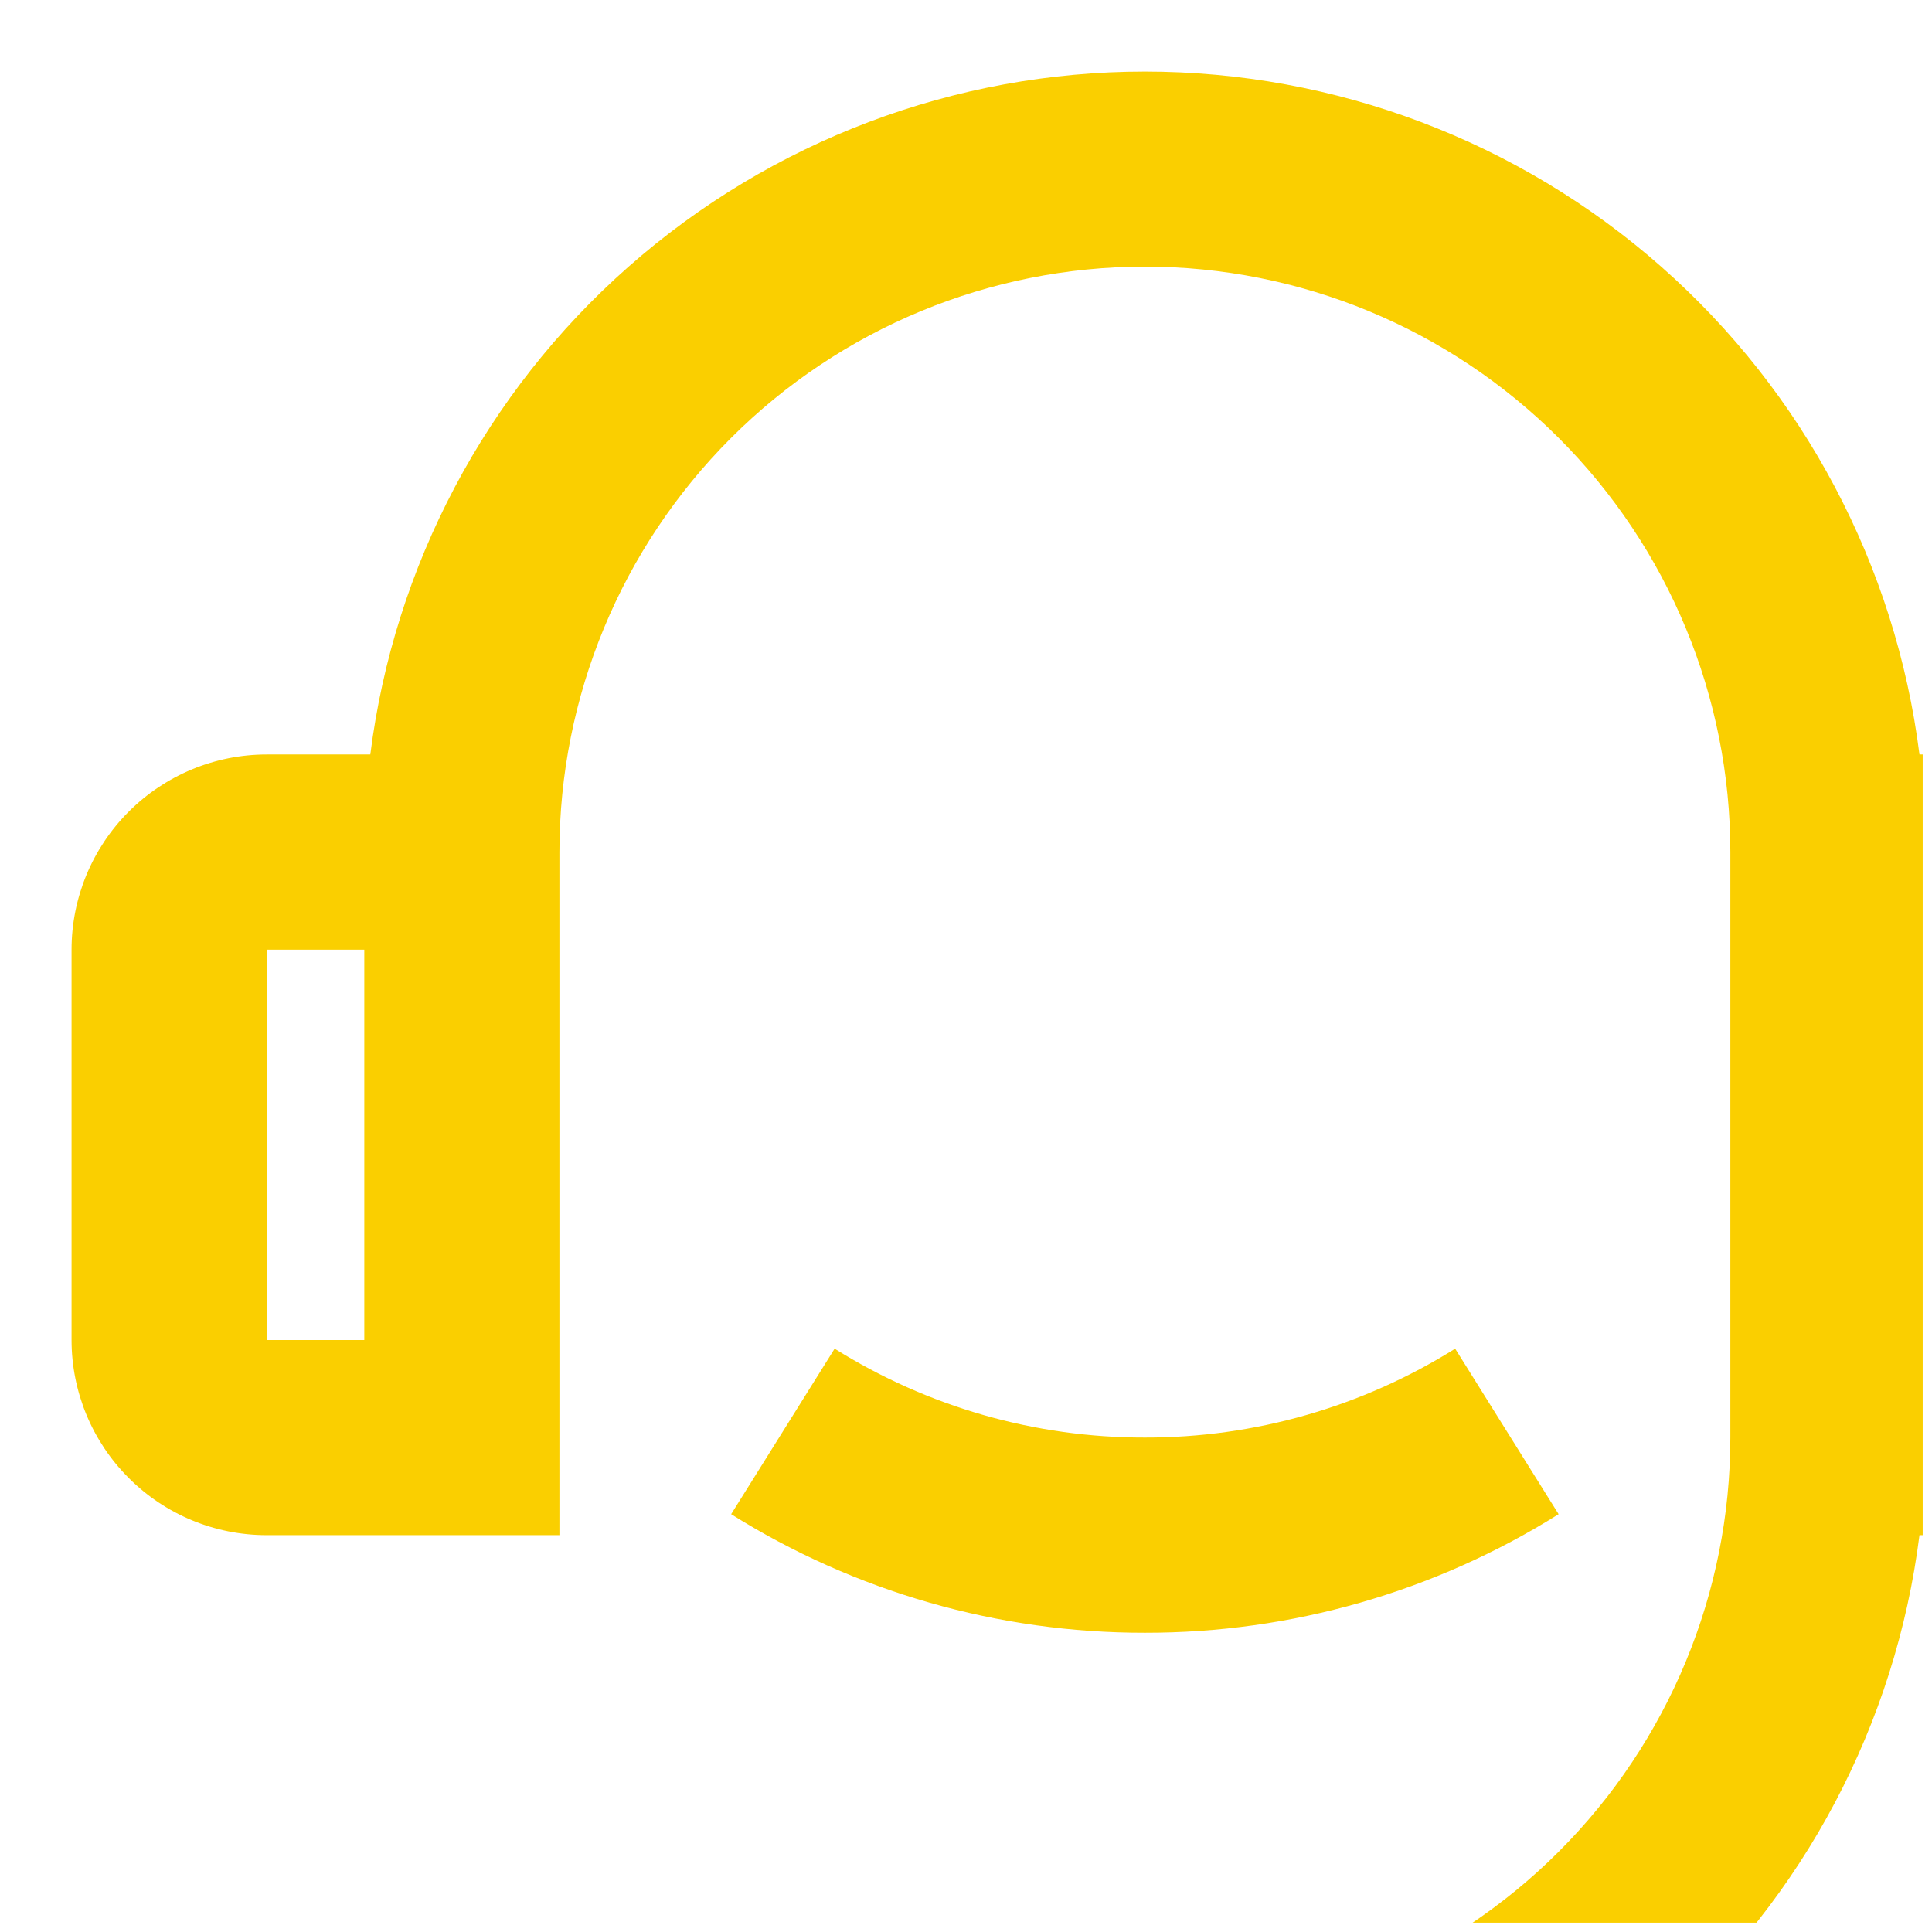 <svg width="27" height="27" viewBox="0 0 27 27" fill="none" xmlns="http://www.w3.org/2000/svg">
<g clip-path="url(#clip0_2282_121)">
<path d="M26.825 10.544H28.273C28.996 10.544 29.69 10.832 30.201 11.343C30.713 11.855 31 12.549 31 13.272V18.727C31 19.45 30.713 20.144 30.201 20.655C29.69 21.167 28.996 21.454 28.273 21.454H26.825C26.492 24.091 25.209 26.515 23.216 28.273C21.223 30.03 18.657 31 16 31V28.273C18.17 28.273 20.251 27.41 21.785 25.876C23.32 24.342 24.182 22.26 24.182 20.09V11.908C24.182 9.738 23.32 7.657 21.785 6.122C20.251 4.588 18.17 3.726 16 3.726C13.83 3.726 11.749 4.588 10.215 6.122C8.68 7.657 7.818 9.738 7.818 11.908V21.454H3.727C3.004 21.454 2.31 21.167 1.799 20.655C1.287 20.144 1 19.45 1 18.727V13.272C1 12.549 1.287 11.855 1.799 11.343C2.31 10.832 3.004 10.544 3.727 10.544H5.175C5.508 7.908 6.791 5.484 8.784 3.727C10.777 1.97 13.343 1 16 1C18.657 1 21.223 1.97 23.216 3.727C25.209 5.484 26.492 7.908 26.825 10.544ZM3.727 13.272V18.727H5.091V13.272H3.727ZM26.909 13.272V18.727H28.273V13.272H26.909ZM10.218 21.161L11.664 18.848C12.963 19.662 14.466 20.093 16 20.09C17.534 20.093 19.037 19.662 20.336 18.848L21.782 21.161C20.049 22.247 18.045 22.821 16 22.818C13.955 22.821 11.951 22.247 10.218 21.161Z" fill="#FACF00"/>
</g>
<defs>
<clipPath id="clip0_2282_121">
<rect width="26.87" height="26.87" fill="white"/>
</clipPath>
</defs>
</svg>
